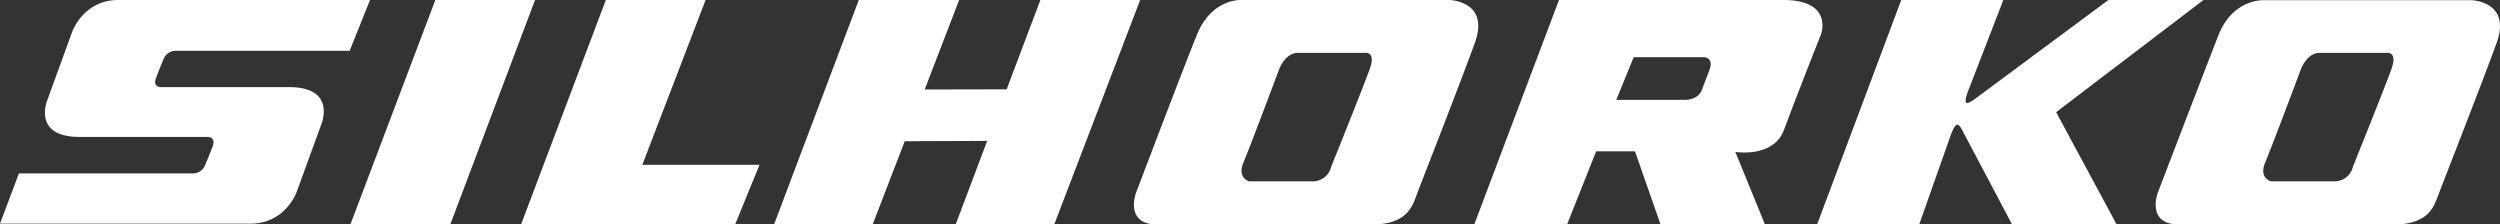<svg id="Layer_1" data-name="Layer 1" xmlns="http://www.w3.org/2000/svg" viewBox="0 0 853.97 76.68"><rect x="0" y="0" width="853.97" height="76.68" fill="#333333" stroke="none"/><defs><style>.cls-1{fill:#fff;}</style></defs><path class="cls-1" d="M109.63,42.82s5.76-13.06-10.9-13.06H55.58s-3.65.45-2.28-3.15S56,19.84,56,19.84a4.47,4.47,0,0,1,3.88-2.48h59.56L126.4,0h-86C28.34,0,24.57,11.08,24.57,11.08l-8.25,22.7s-5.76,13,10.9,13H70.36S74,46.38,72.64,50s-2.74,6.77-2.74,6.77A4.46,4.46,0,0,1,66,59.23H6.47L0,76.4H85.5c12.1,0,15.86-10.89,15.86-10.89Z"/><polygon class="cls-1" points="182.76 0.01 148.7 0.01 119.7 76.64 153.82 76.64 182.76 0.01"/><polygon class="cls-1" points="251.12 76.64 178 76.64 206.94 0.01 241.02 0.01 219.41 56.29 259.45 56.29 251.12 76.64"/><polygon class="cls-1" points="360.13 76.64 326.45 76.64 337.21 48.13 309.05 48.24 298.1 76.64 264.42 76.64 293.35 0.01 327.63 0.01 315.86 30.57 343.86 30.51 355.38 0.01 389.46 0.01 360.13 76.64"/><path class="cls-1" d="M752.68,0H720.19L675.48,33.15s-2.85,2.33-3.72,2,.23-3.3.23-3.3L684.32,0H649.44L620.71,76.63h34.88l10.88-30.81s1.14-3.16,2.09-3.24,2.21,2.84,2.21,2.84l16.52,31.21H723L702.35,38.32Z"/><path class="cls-1" d="M468.55,76.68H395.31c-10.29,0-8-9-7.13-11.15.09-.22,15.05-39.71,20.59-53.47C413.91-.78,424.21,0,424.21,0h70.86c.4,0,13.86.48,8.72,14.65S485.55,62.2,484,66.33s-3.29,10.35-15.43,10.35M436.87,23.83s-9.69,25.94-12.07,31.53,2,6.59,2,6.59h21.38a6.47,6.47,0,0,0,6.54-5S466,29,468,23.23s-1.78-5.18-1.78-5.18H443.41C438.86,18.05,436.87,23.83,436.87,23.83Z"/><path class="cls-1" d="M817.56,76.68H744.32c-10.28,0-8-9-7.13-11.15.09-.22,15.18-39.66,20.59-53.47,4.72-12,14.5-12,15.44-12h70.86c.4,0,13.87.48,8.72,14.65S834.56,62.2,833,66.33s-3.3,10.35-15.44,10.35M785.89,23.83s-9.7,25.94-12.08,31.53,2,6.59,2,6.59h21.39a6.46,6.46,0,0,0,6.53-5S815,29,817,23.23s-1.78-5.18-1.78-5.18H792.42C787.87,18.05,785.89,23.83,785.89,23.83Z"/><path class="cls-1" d="M622.1,11.55s-9.12,23-12.69,32.76-16.64,7.59-16.64,7.59l10.11,24.73H567.21L558.49,51.7H545.22L535.3,76.63H503.6L532.53,0h76.68c17,0,12.89,11.54,12.89,11.54m-70,22.57h23.38c5.15,0,6-3.79,6-3.79s.58-1.6,2.37-6.2-1.79-4.59-1.79-4.59h-24Z"/></svg>